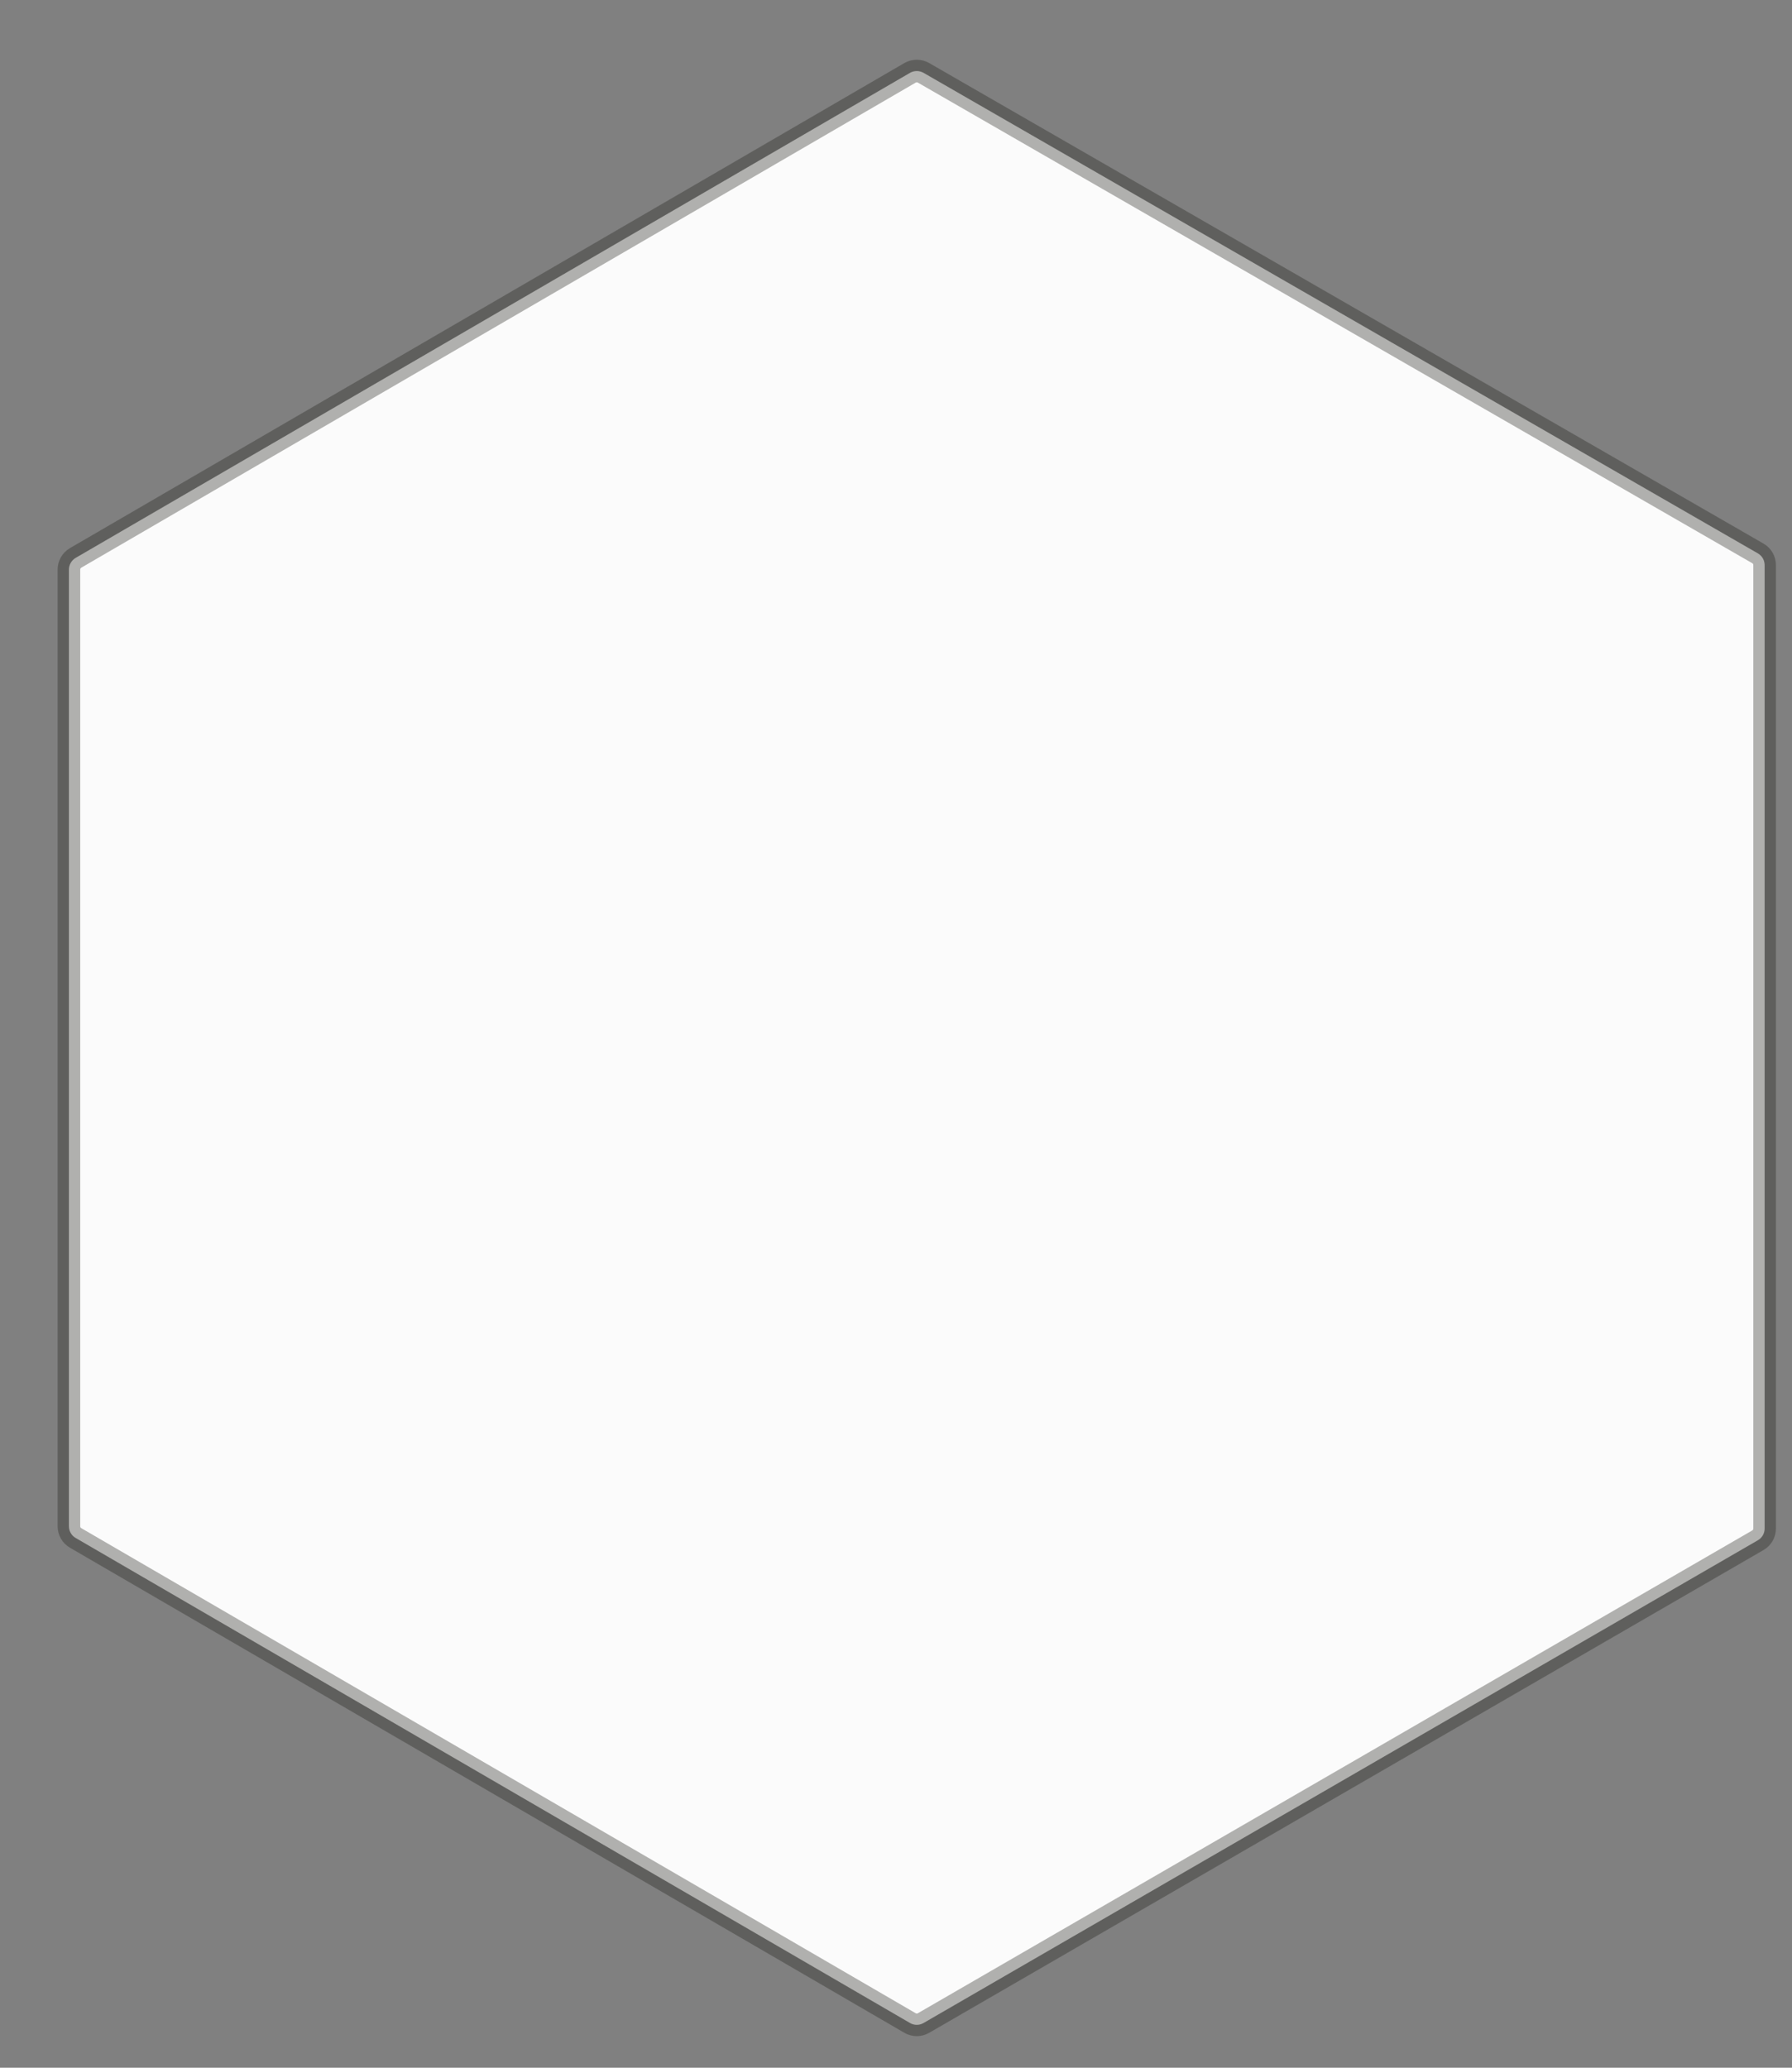 <?xml version="1.0" encoding="utf-8"?>
<svg xmlns="http://www.w3.org/2000/svg" fill="none" height="100%" overflow="visible" preserveAspectRatio="none" style="display: block;" viewBox="0 0 26 30" width="100%">
<rect x="0" y="0" width="26" height="30" fill="#808080" stroke="none"/>
<path d="M1.098 8.094L13.203 1.057C13.264 1.022 13.339 1.022 13.4 1.057L25.505 8.029C25.566 8.064 25.603 8.129 25.603 8.2V22.177C25.603 22.247 25.566 22.312 25.505 22.347L13.4 29.351C13.339 29.387 13.264 29.387 13.203 29.351L1.098 22.314C1.037 22.279 1 22.214 1 22.144V8.265C1 8.194 1.037 8.13 1.098 8.094Z" fill="#FBFBFB" id="Vector 7" stroke="#22211C" stroke-opacity="0.34" stroke-width="0.328"/>
</svg>